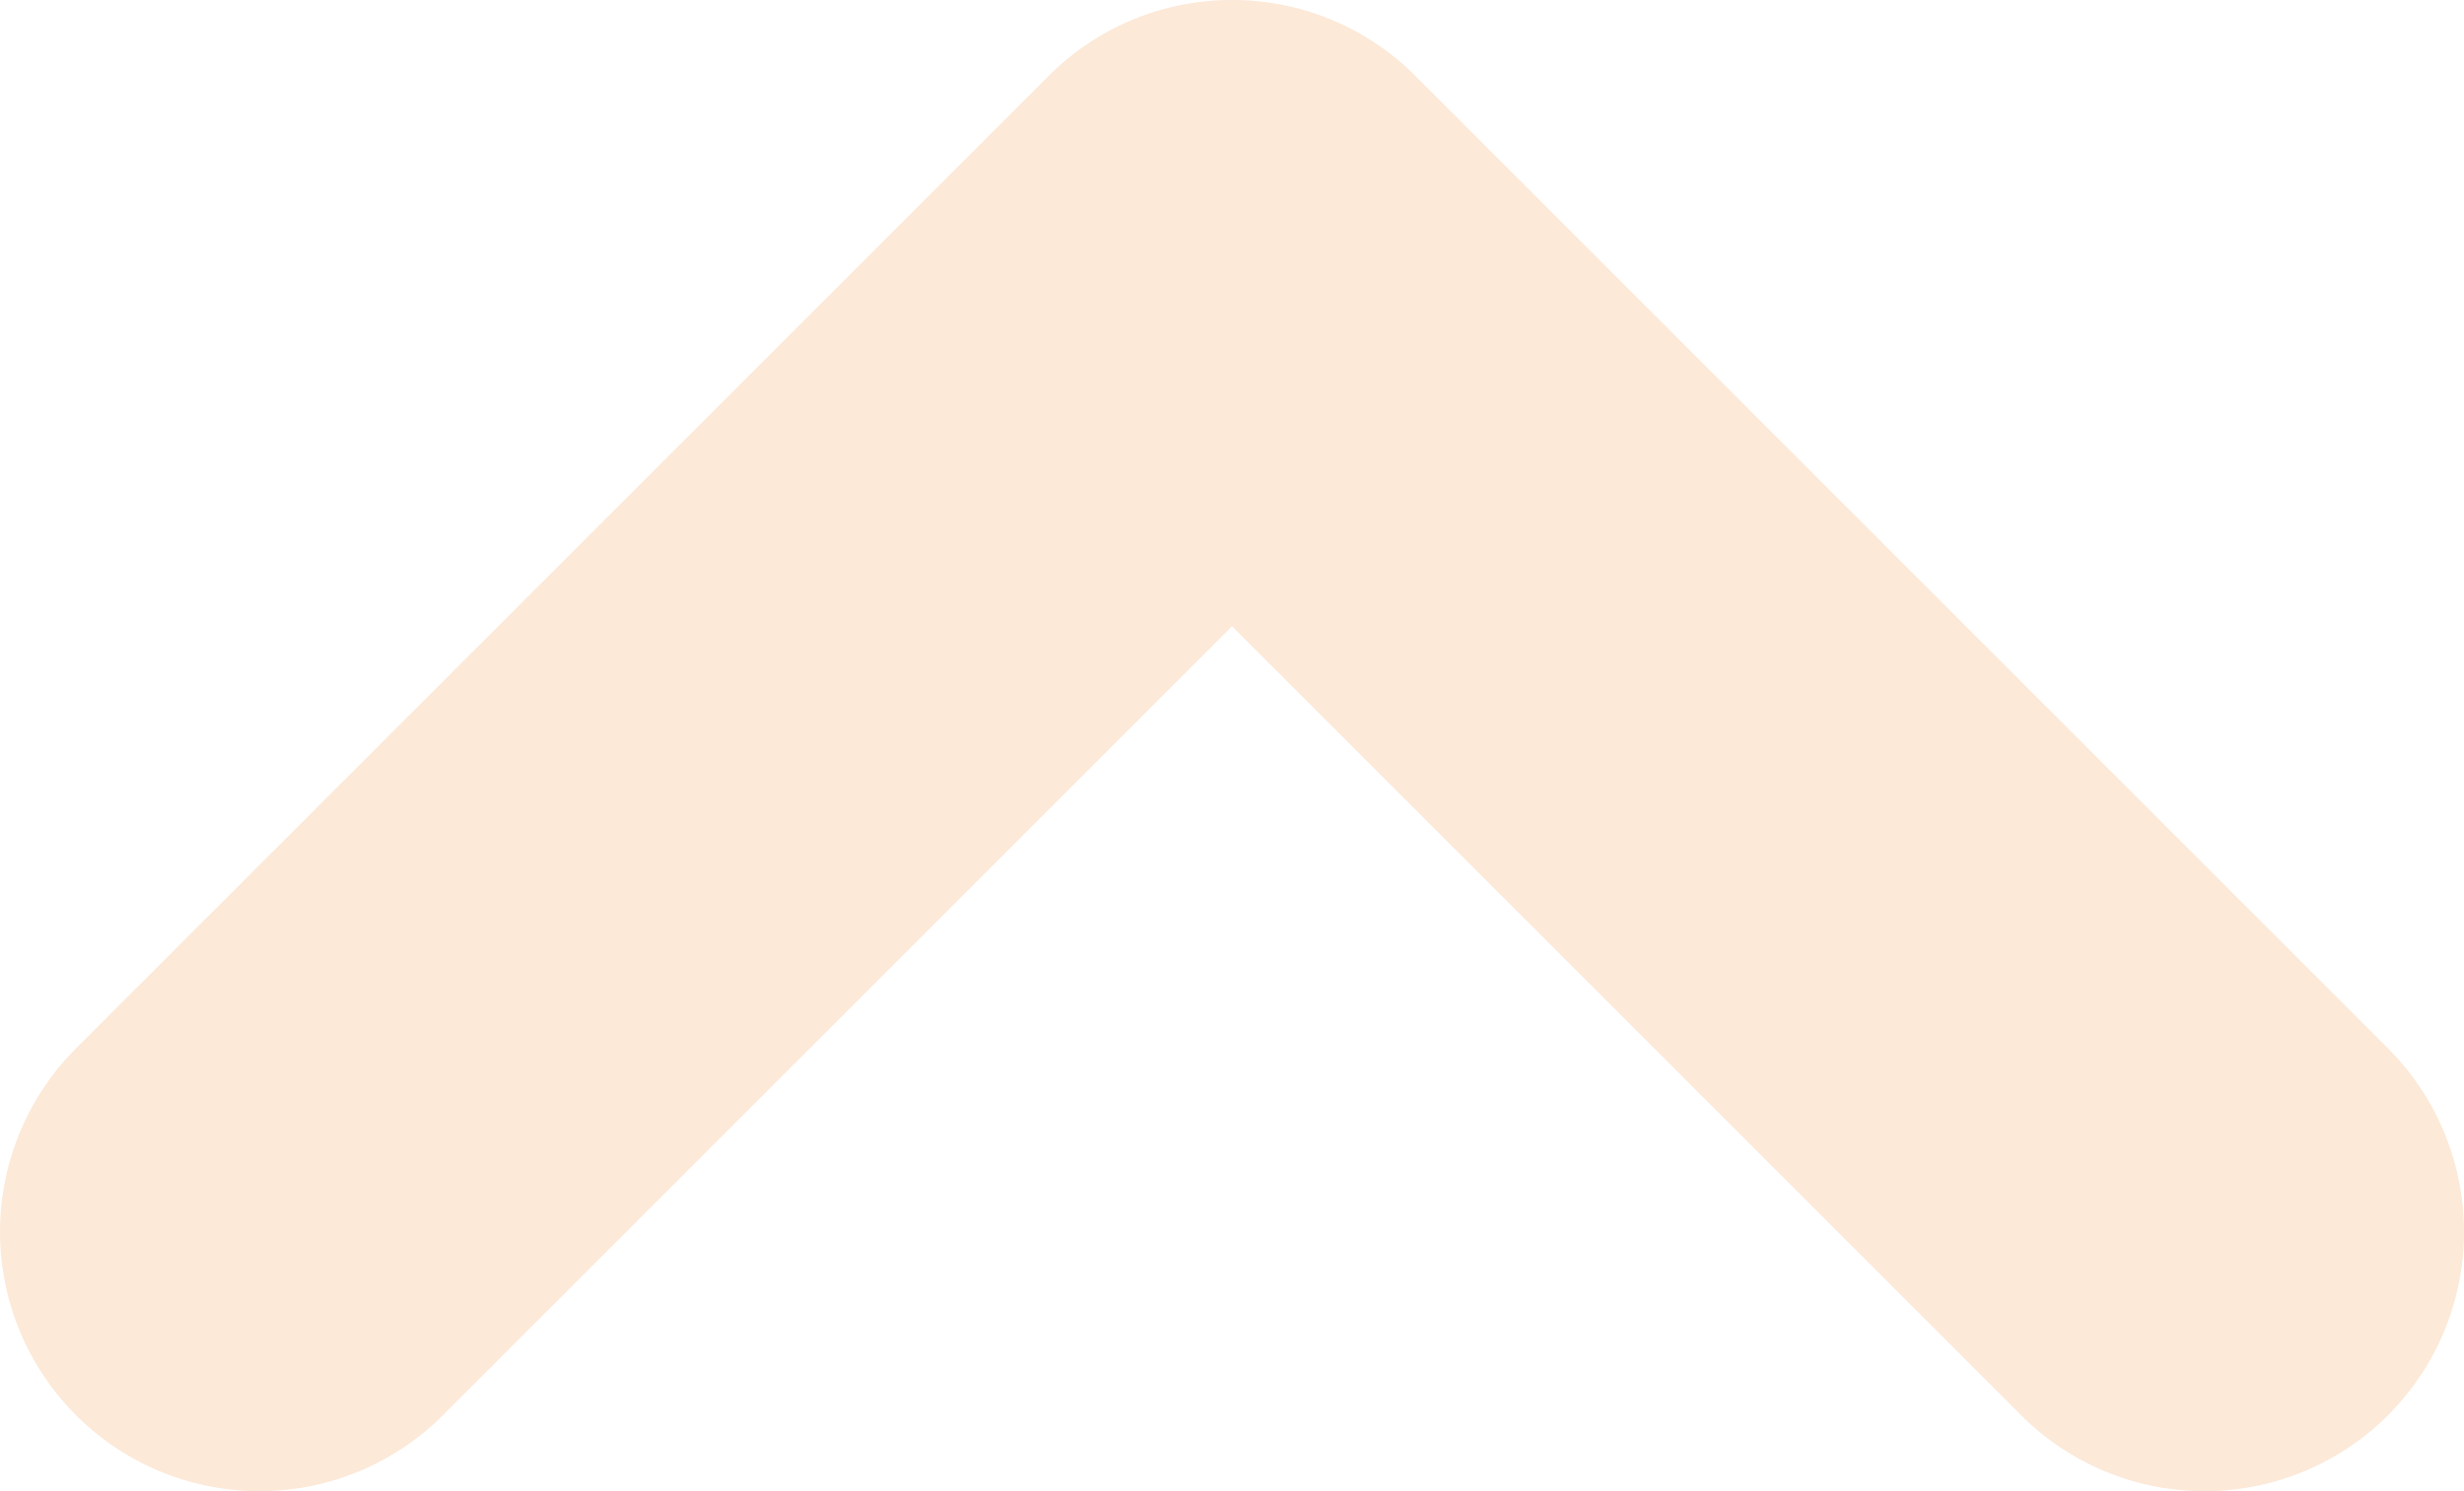 <svg xmlns="http://www.w3.org/2000/svg" width="99.209" height="60.05" viewBox="0 0 99.209 60.05">
  <path id="Path_258" data-name="Path 258" d="M390.114,184.8a10.4,10.4,0,0,1-7.386-3.06L343.57,142.582a10.445,10.445,0,1,1,14.772-14.772l31.772,31.772,31.772-31.772a10.445,10.445,0,1,1,14.772,14.772L397.5,181.74A10.4,10.4,0,0,1,390.114,184.8Z" transform="translate(439.719 184.8) rotate(180)" fill="#f3953f" opacity="0.2"/>
</svg>
